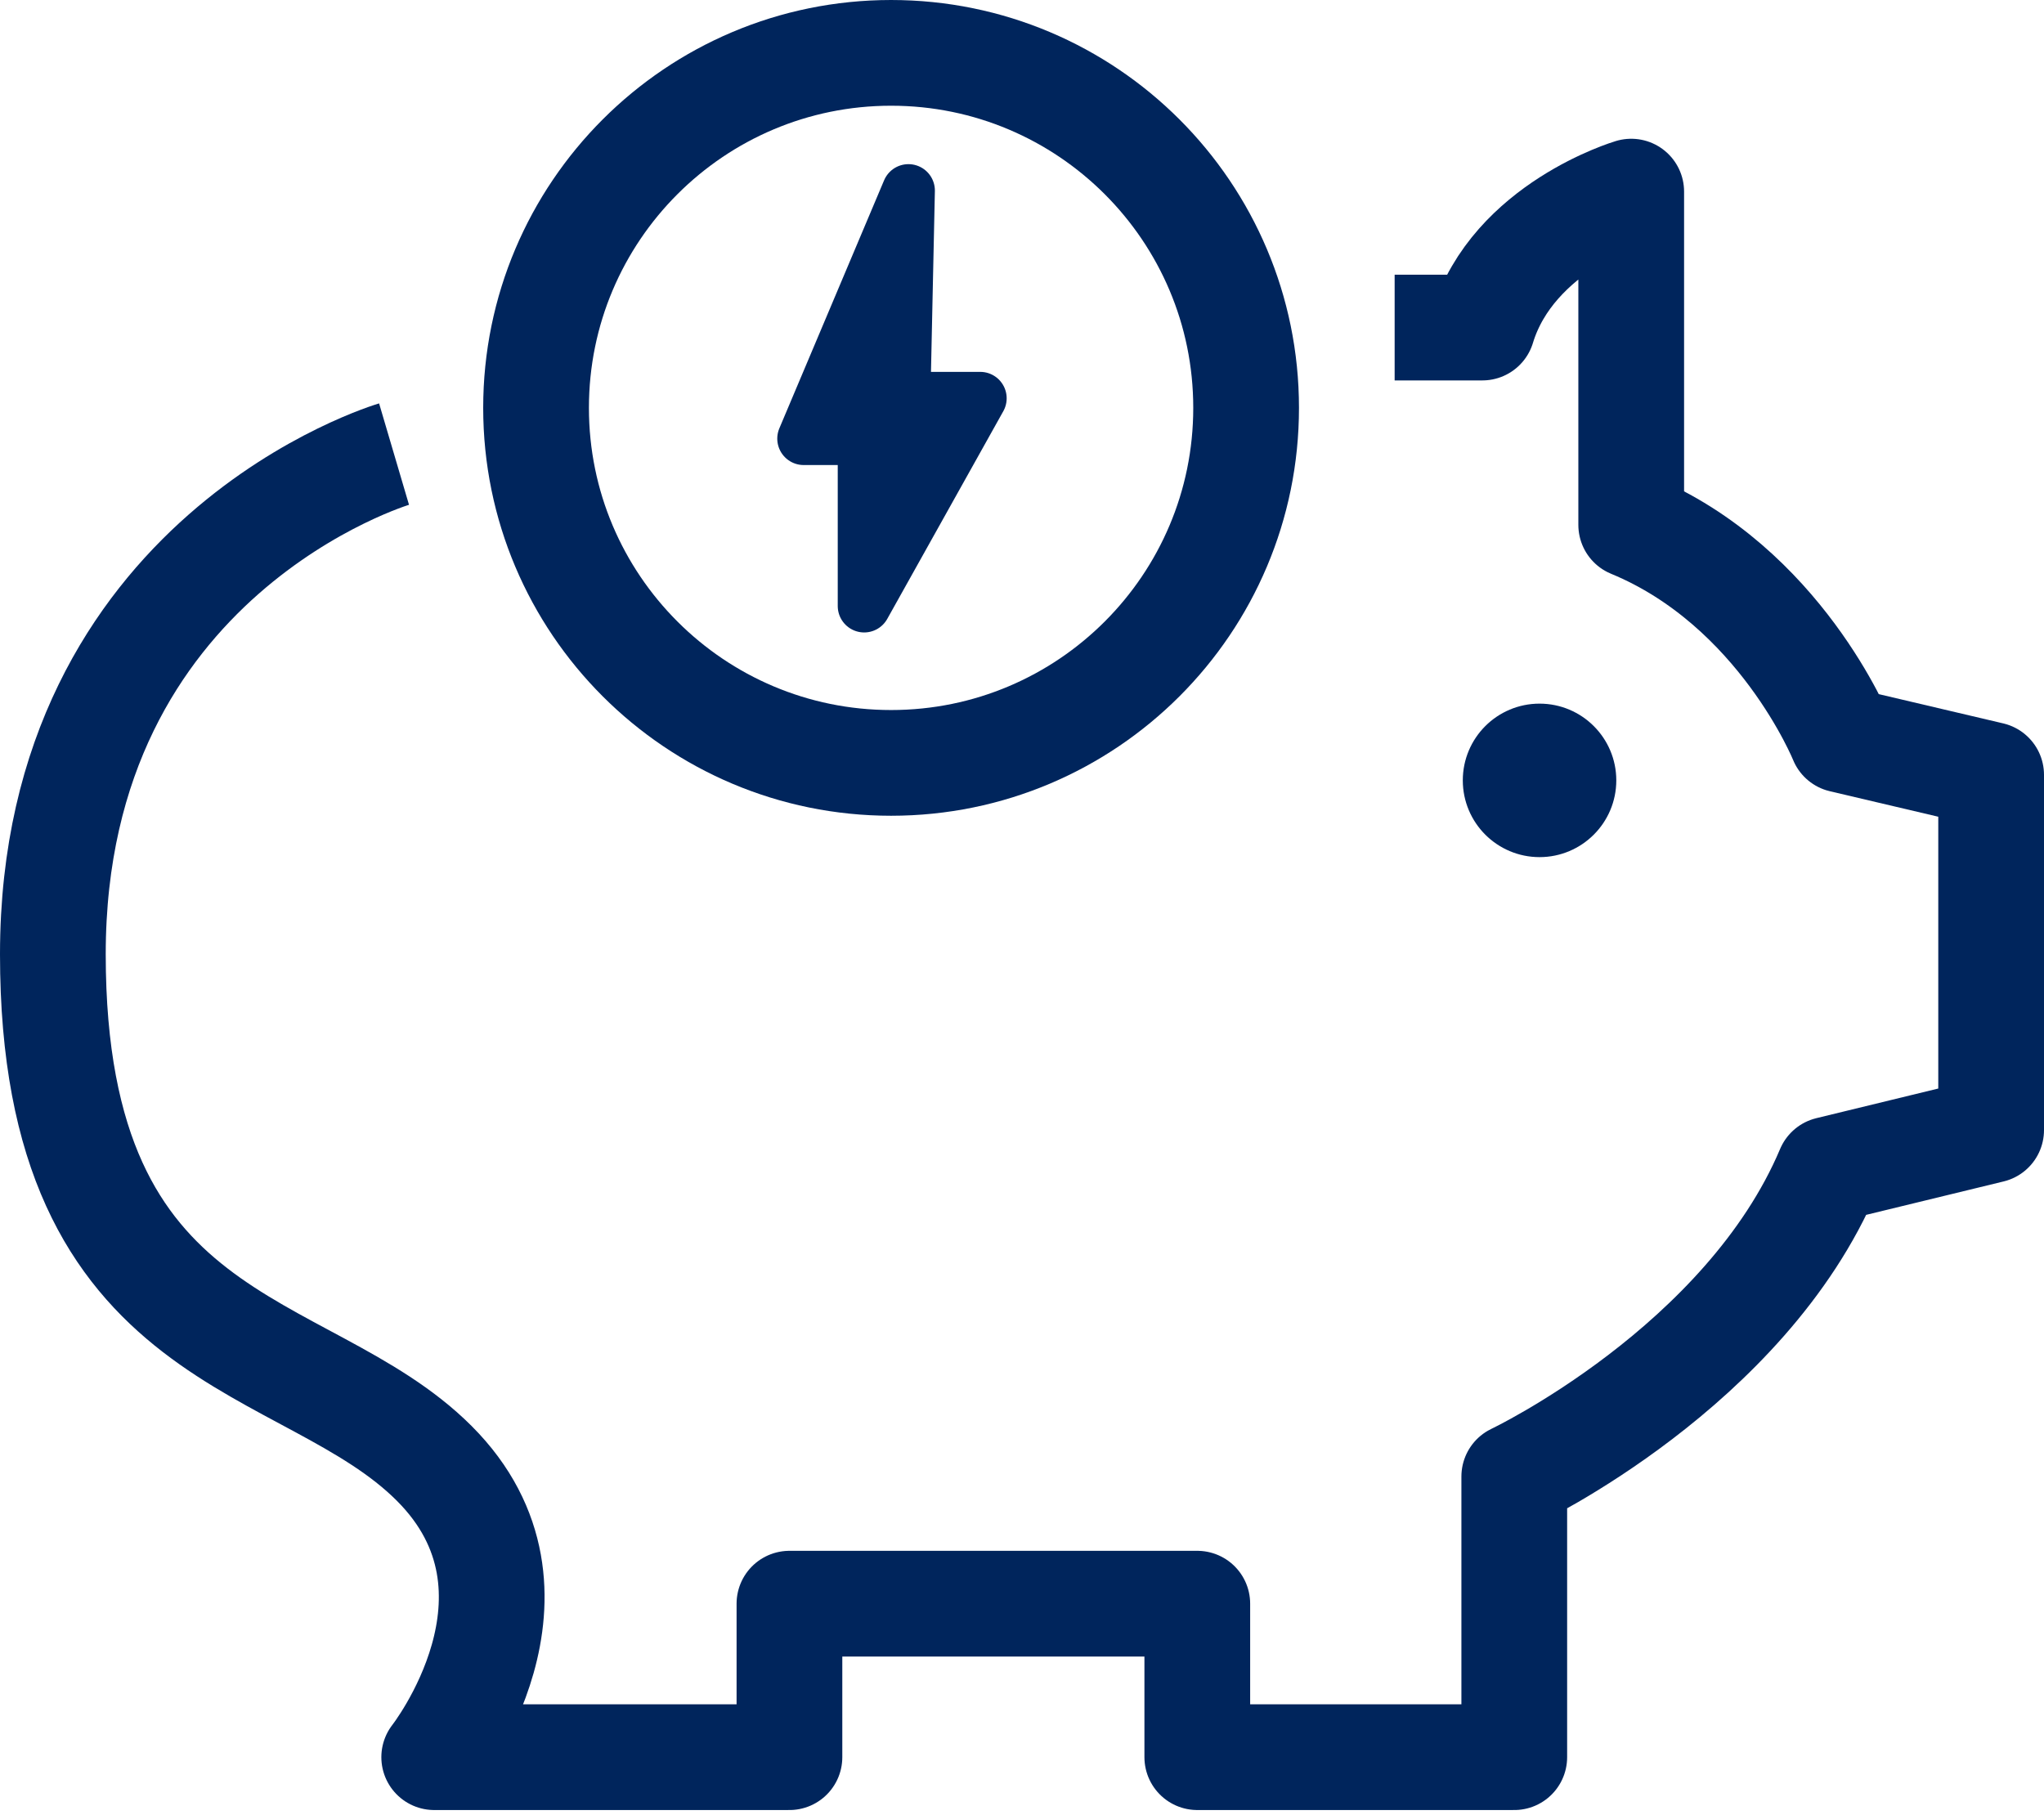 <svg xmlns="http://www.w3.org/2000/svg" width="116" height="103" viewBox="0 0 116 103" fill="none">
  <path d="M51.556 10.816L45.611 24.893H49.043V34.394L55.63 22.605H51.302L51.556 10.816Z"
    fill="#00255C" stroke="#00255C" stroke-width="3" stroke-miterlimit="10" strokeLinecap="round"
    stroke-linejoin="round" />
  <path
    d="M50.571 43.297C61.698 43.297 70.719 34.276 70.719 23.148C70.719 12.021 61.698 3 50.571 3C39.443 3 30.422 12.021 30.422 23.148C30.422 34.276 39.443 43.297 50.571 43.297Z"
    stroke="#00255C" stroke-width="6" stroke-miterlimit="10" />
  <path
    d="M91.227 44.289C91.227 46.418 89.5 48.145 87.371 48.145C85.242 48.145 83.516 46.418 83.516 44.289C83.516 42.16 85.242 40.434 87.371 40.434C89.5 40.434 91.227 42.16 91.227 44.289Z"
    fill="#00255C" stroke="#00255C" />
  <path
    d="M22.363 25.772C22.363 25.772 3 31.484 3 54.157C3 76.829 17.3 75.709 24.642 83.051C31.984 90.393 24.642 99.726 24.642 99.726H44.802V91.015H67.948V99.726H85.937V83.797C85.937 83.797 99.059 77.576 103.787 66.376L113 64.136V43.976L104.534 41.985C104.534 41.985 101.023 33.274 92.574 29.79V10.875C92.574 10.875 85.868 12.866 84.126 18.59H79.148"
    stroke="#00255C" stroke-width="6" stroke-miterlimit="10" strokeLinecap="round"
    stroke-linejoin="round" />
</svg>